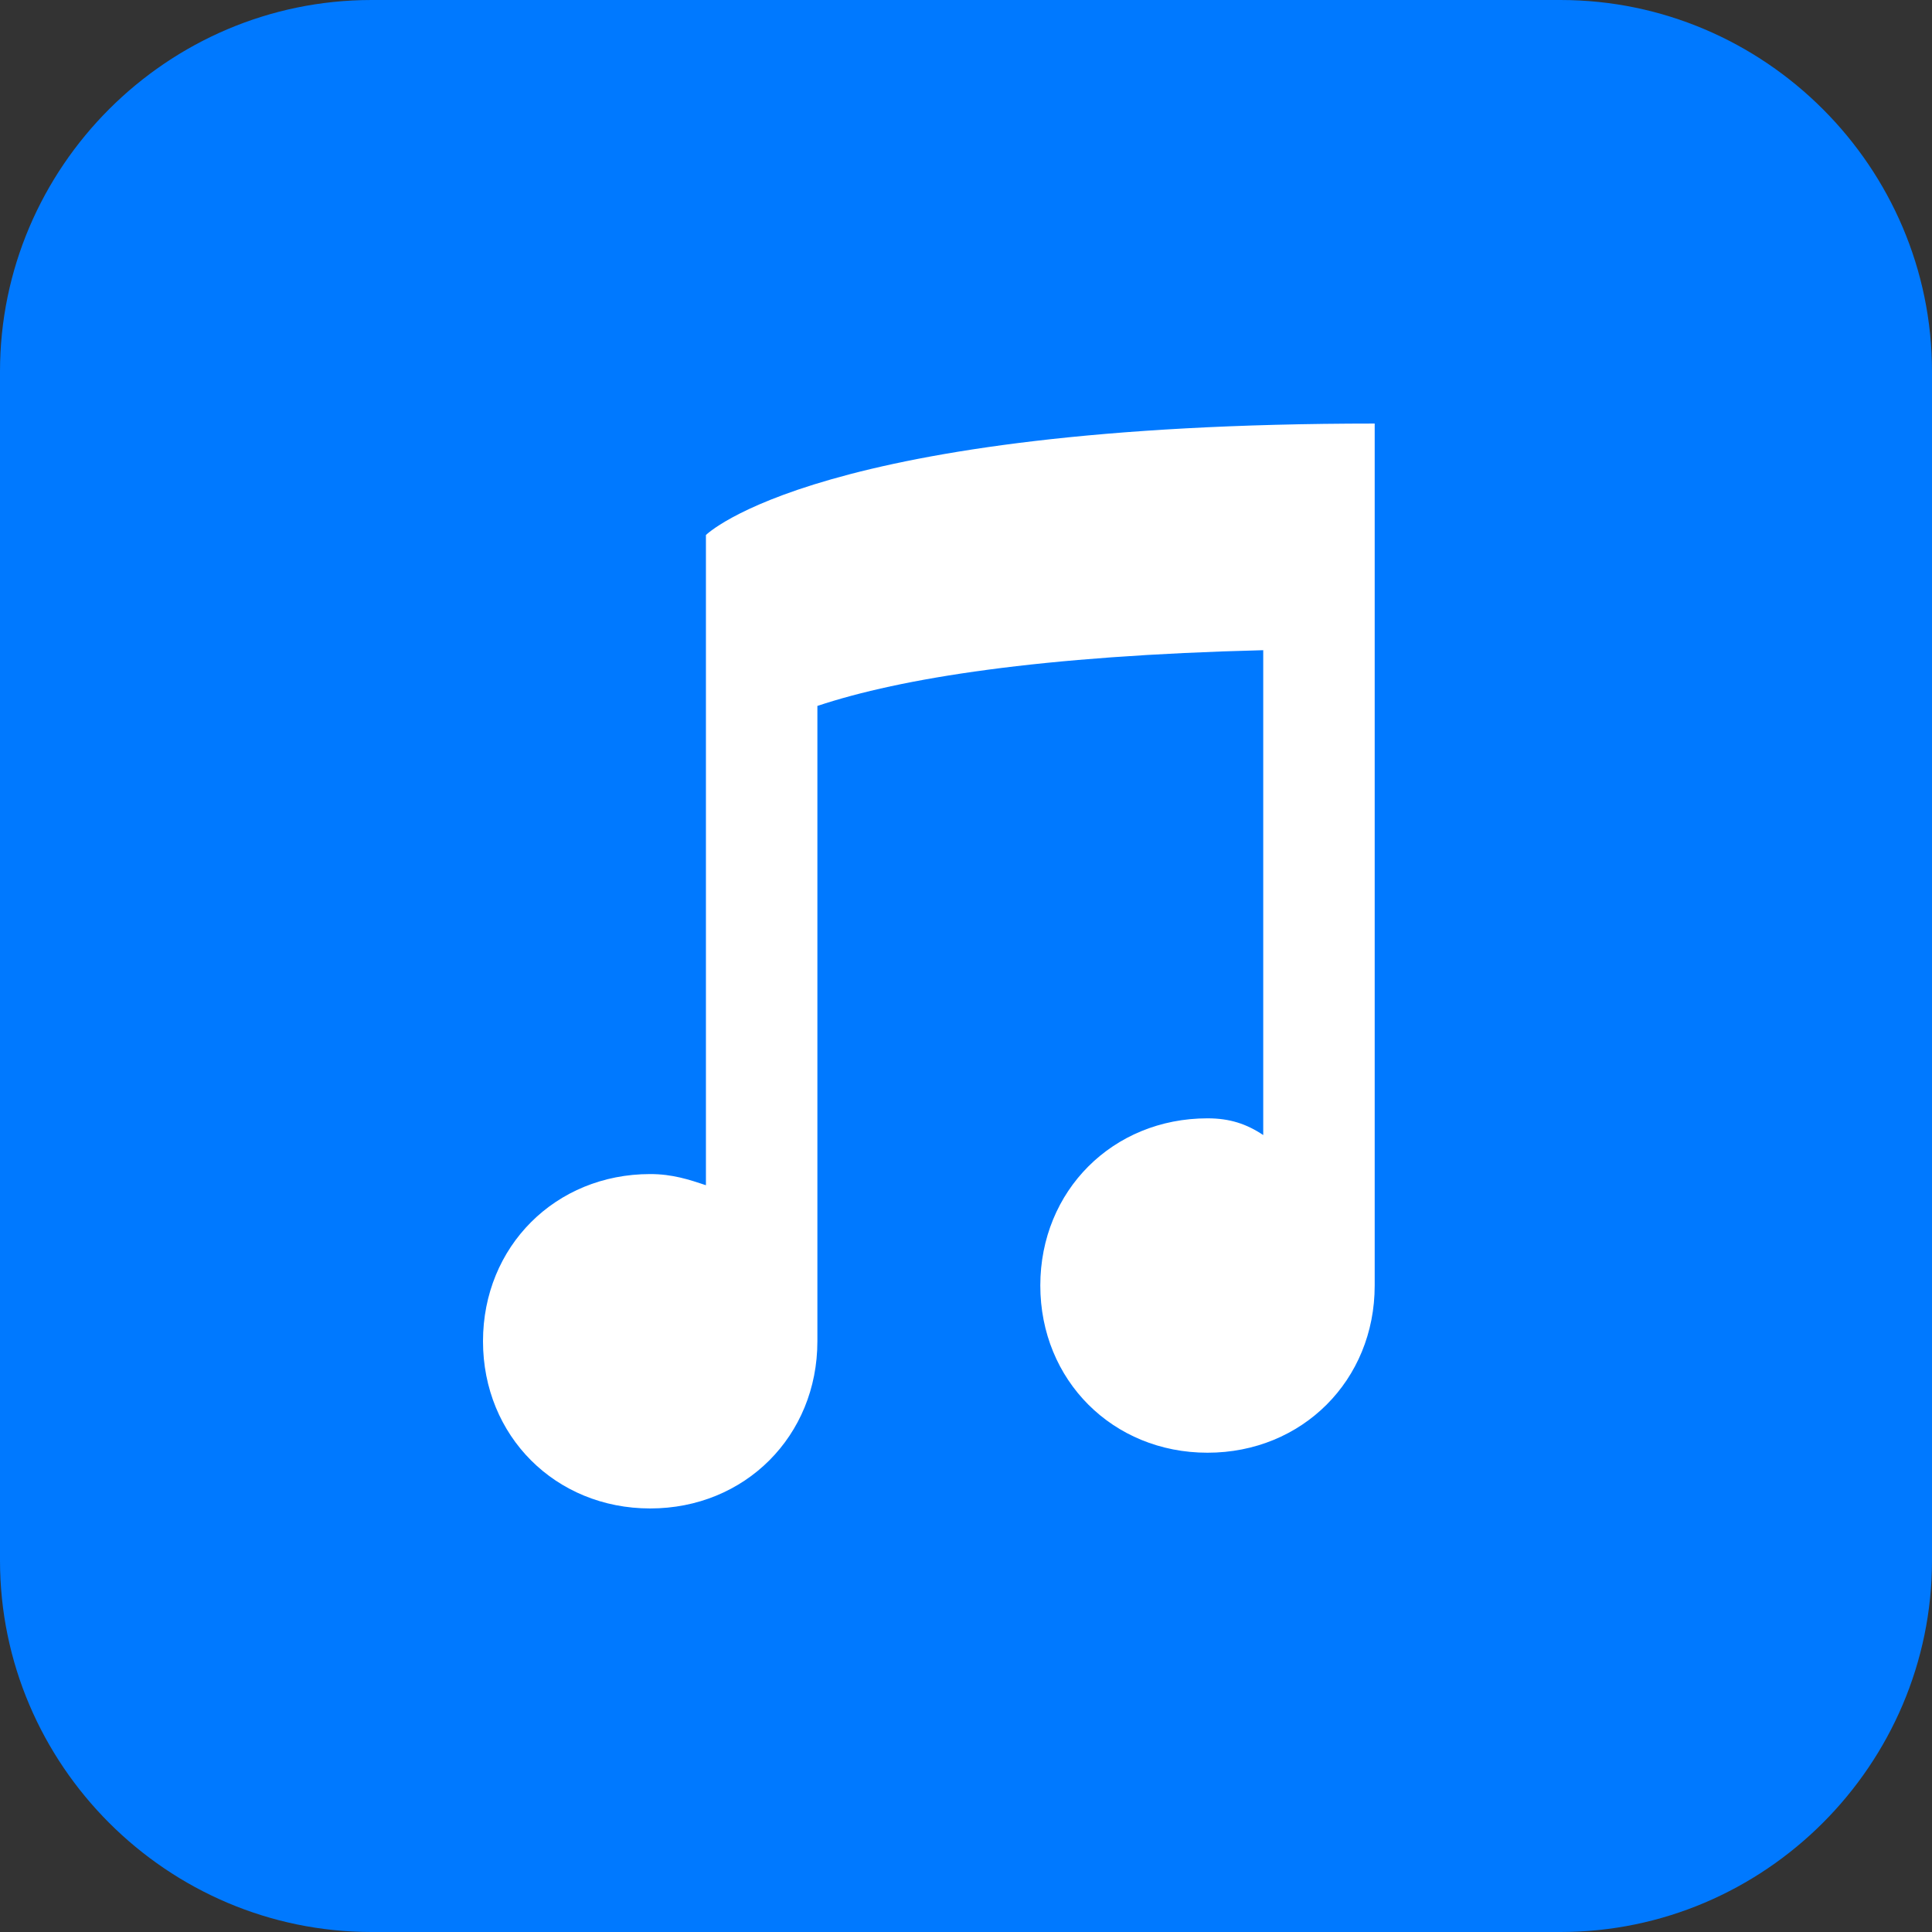 <?xml version="1.0" encoding="UTF-8"?> <!-- Generator: Adobe Illustrator 18.1.1, SVG Export Plug-In . SVG Version: 6.00 Build 0) --> <svg xmlns="http://www.w3.org/2000/svg" xmlns:xlink="http://www.w3.org/1999/xlink" id="Layer_1" x="0px" y="0px" viewBox="0 0 104 104" xml:space="preserve"><rect x="0" y="0" width="104" height="104" fill="#333333" stroke="none"/> <g id="ic_x5F_10"> <path id="bg_14_" fill="#0079FF" d="M84,104H20C9,104,0,95,0,84V20C0,9,9,0,20,0h64c11,0,20,9,20,20v64C104,95,95,104,84,104z"></path> <path fill="#FFFFFF" d="M74,69.2c0,5.1-3.9,9-9,9s-9-3.9-9-9s3.9-9,9-9c1.2,0,2.1,0.3,3,0.9V35c-12,0.3-19.5,1.5-24,3v34.2 c0,5.1-3.9,9-9,9s-9-3.9-9-9s3.9-9,9-9c1.2,0,2.1,0.3,3,0.6v-35c0,0,6-6,36-6V69.2z"></path> </g> </svg> 